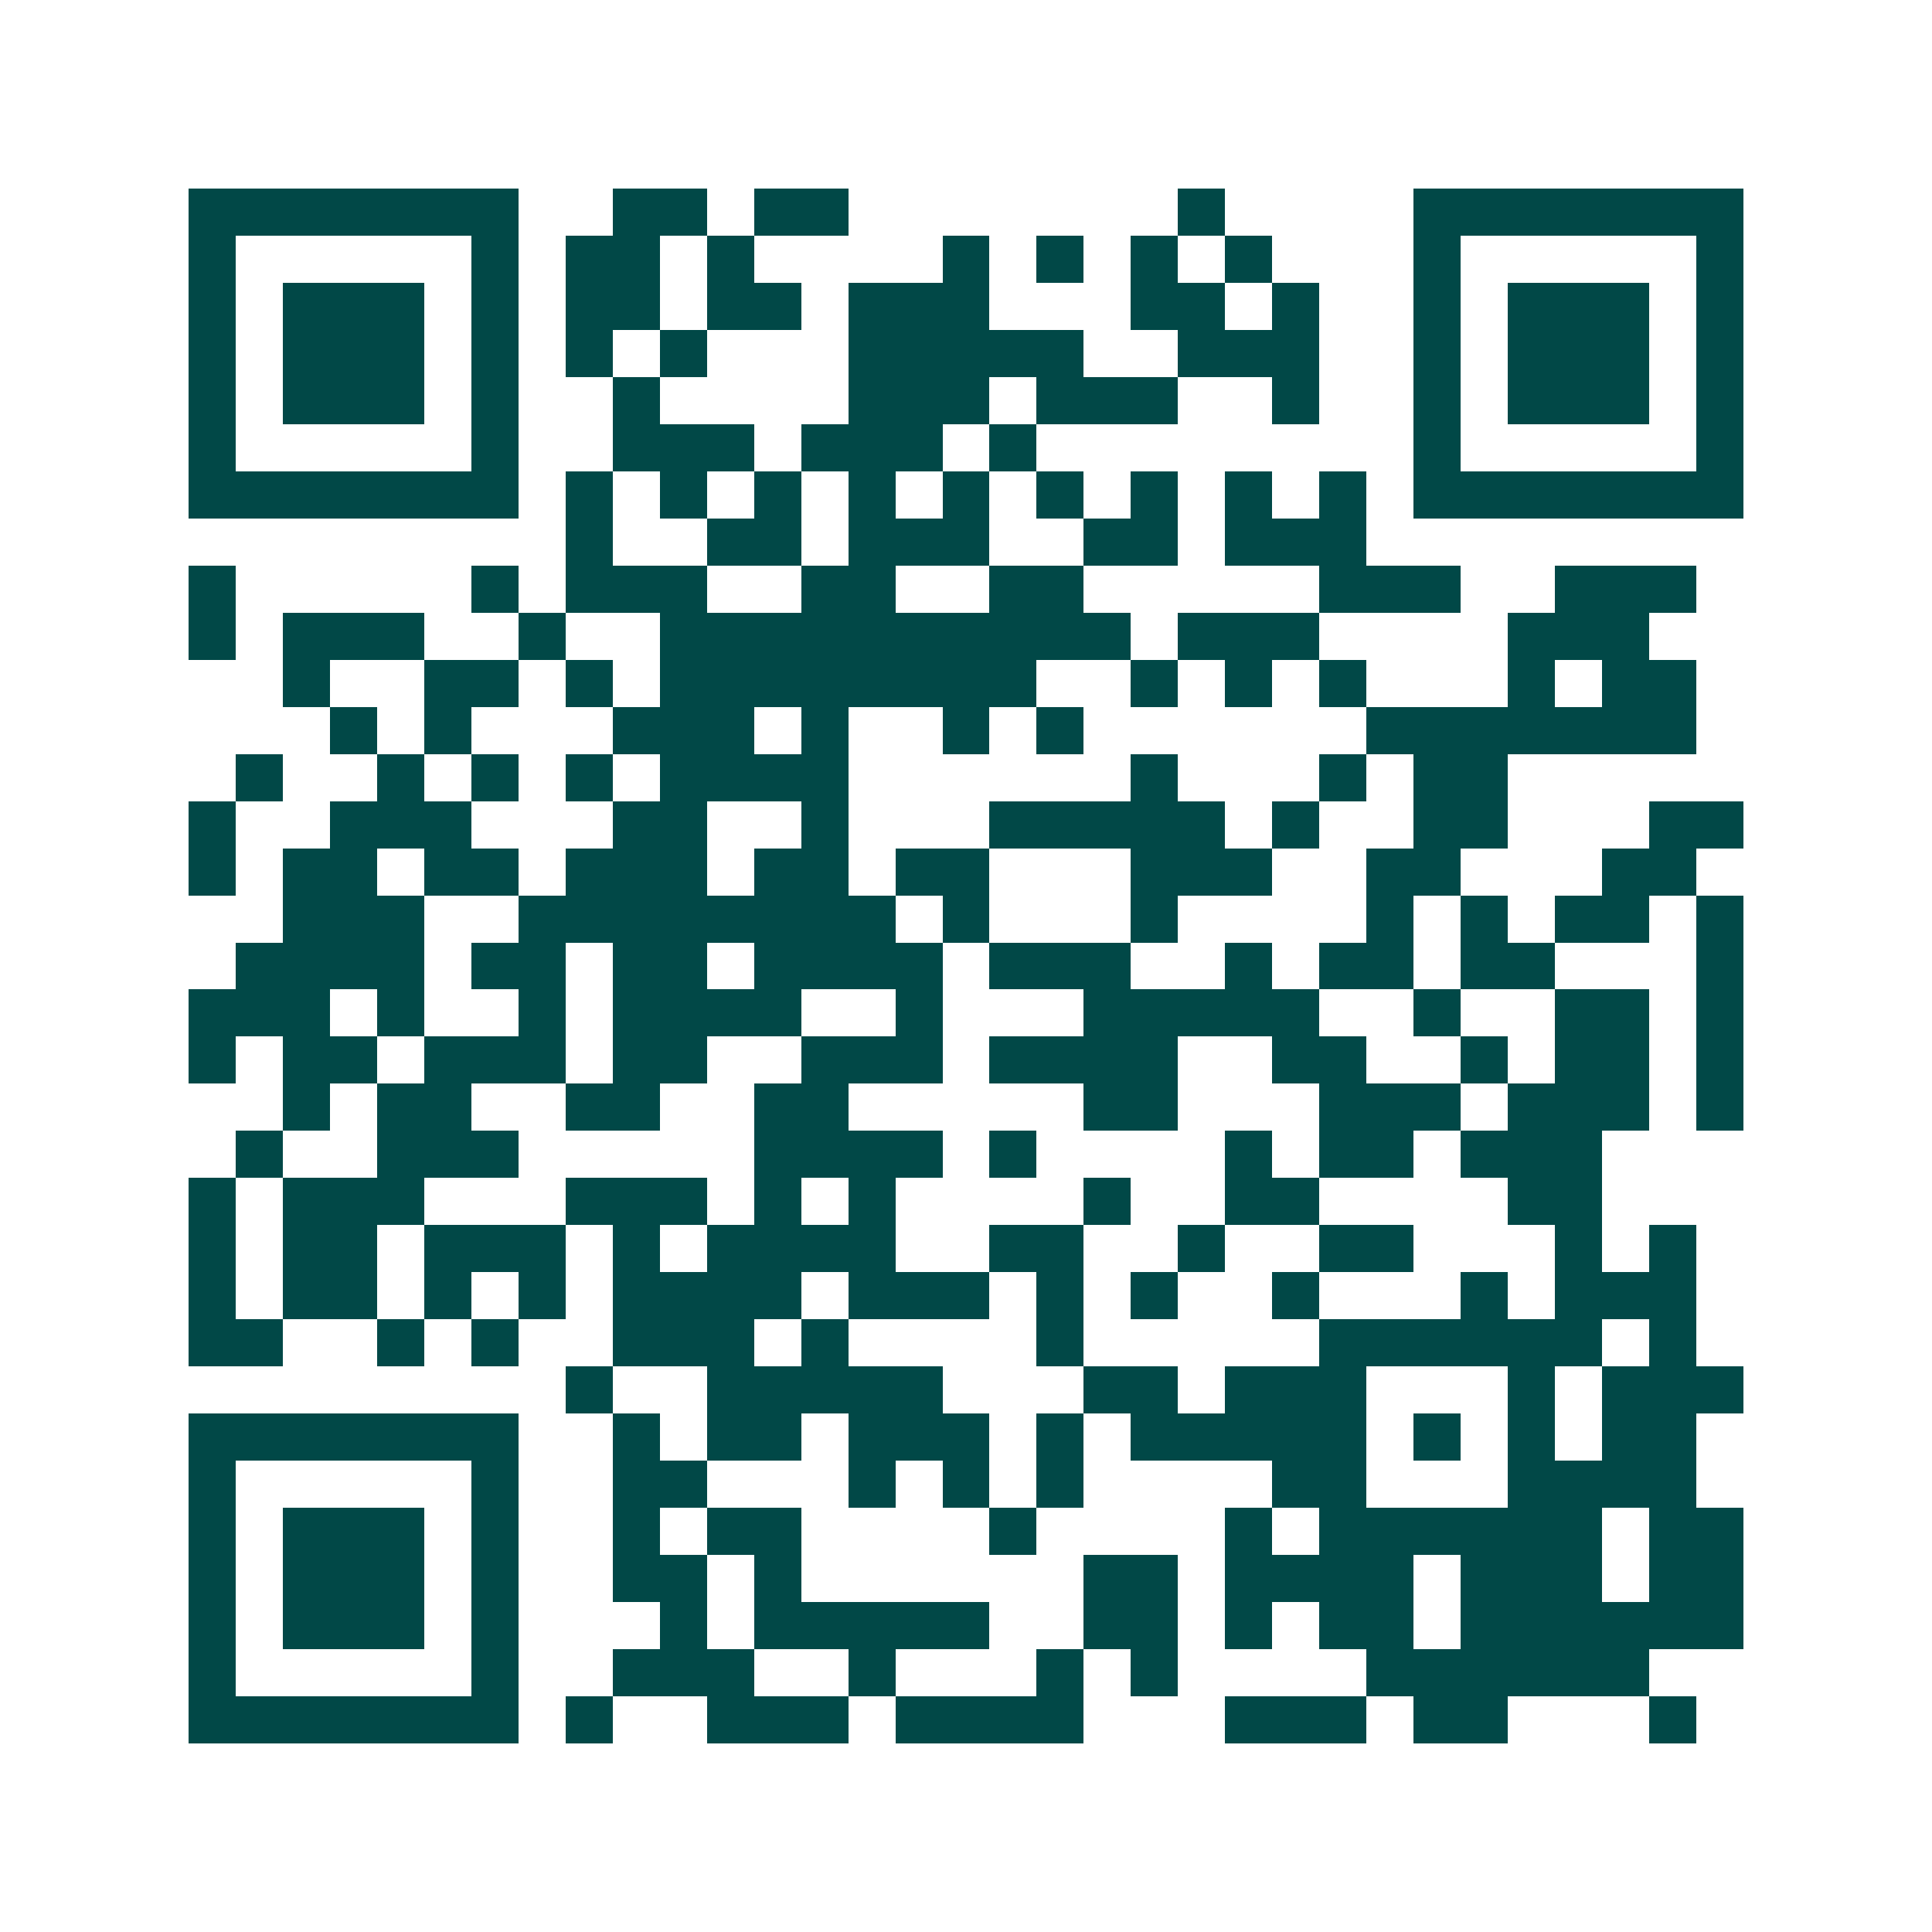 <svg xmlns="http://www.w3.org/2000/svg" width="200" height="200" viewBox="0 0 41 41" shape-rendering="crispEdges"><path fill="#ffffff" d="M0 0h41v41H0z"/><path stroke="#014847" d="M4 4.5h7m2 0h2m1 0h2m7 0h1m4 0h7M4 5.5h1m5 0h1m1 0h2m1 0h1m4 0h1m1 0h1m1 0h1m1 0h1m3 0h1m5 0h1M4 6.5h1m1 0h3m1 0h1m1 0h2m1 0h2m1 0h3m3 0h2m1 0h1m2 0h1m1 0h3m1 0h1M4 7.5h1m1 0h3m1 0h1m1 0h1m1 0h1m3 0h5m2 0h3m2 0h1m1 0h3m1 0h1M4 8.5h1m1 0h3m1 0h1m2 0h1m4 0h3m1 0h3m2 0h1m2 0h1m1 0h3m1 0h1M4 9.5h1m5 0h1m2 0h3m1 0h3m1 0h1m8 0h1m5 0h1M4 10.5h7m1 0h1m1 0h1m1 0h1m1 0h1m1 0h1m1 0h1m1 0h1m1 0h1m1 0h1m1 0h7M12 11.5h1m2 0h2m1 0h3m2 0h2m1 0h3M4 12.5h1m5 0h1m1 0h3m2 0h2m2 0h2m5 0h3m2 0h3M4 13.5h1m1 0h3m2 0h1m2 0h10m1 0h3m4 0h3M6 14.5h1m2 0h2m1 0h1m1 0h8m2 0h1m1 0h1m1 0h1m3 0h1m1 0h2M7 15.5h1m1 0h1m3 0h3m1 0h1m2 0h1m1 0h1m6 0h7M5 16.5h1m2 0h1m1 0h1m1 0h1m1 0h4m6 0h1m3 0h1m1 0h2M4 17.5h1m2 0h3m3 0h2m2 0h1m3 0h5m1 0h1m2 0h2m3 0h2M4 18.5h1m1 0h2m1 0h2m1 0h3m1 0h2m1 0h2m3 0h3m2 0h2m3 0h2M6 19.5h3m2 0h8m1 0h1m3 0h1m4 0h1m1 0h1m1 0h2m1 0h1M5 20.5h4m1 0h2m1 0h2m1 0h4m1 0h3m2 0h1m1 0h2m1 0h2m3 0h1M4 21.5h3m1 0h1m2 0h1m1 0h4m2 0h1m3 0h5m2 0h1m2 0h2m1 0h1M4 22.5h1m1 0h2m1 0h3m1 0h2m2 0h3m1 0h4m2 0h2m2 0h1m1 0h2m1 0h1M6 23.5h1m1 0h2m2 0h2m2 0h2m5 0h2m3 0h3m1 0h3m1 0h1M5 24.5h1m2 0h3m5 0h4m1 0h1m4 0h1m1 0h2m1 0h3M4 25.5h1m1 0h3m3 0h3m1 0h1m1 0h1m4 0h1m2 0h2m4 0h2M4 26.5h1m1 0h2m1 0h3m1 0h1m1 0h4m2 0h2m2 0h1m2 0h2m3 0h1m1 0h1M4 27.5h1m1 0h2m1 0h1m1 0h1m1 0h4m1 0h3m1 0h1m1 0h1m2 0h1m3 0h1m1 0h3M4 28.5h2m2 0h1m1 0h1m2 0h3m1 0h1m4 0h1m5 0h6m1 0h1M12 29.5h1m2 0h5m3 0h2m1 0h3m3 0h1m1 0h3M4 30.5h7m2 0h1m1 0h2m1 0h3m1 0h1m1 0h5m1 0h1m1 0h1m1 0h2M4 31.5h1m5 0h1m2 0h2m3 0h1m1 0h1m1 0h1m4 0h2m3 0h4M4 32.5h1m1 0h3m1 0h1m2 0h1m1 0h2m4 0h1m4 0h1m1 0h6m1 0h2M4 33.5h1m1 0h3m1 0h1m2 0h2m1 0h1m6 0h2m1 0h4m1 0h3m1 0h2M4 34.5h1m1 0h3m1 0h1m3 0h1m1 0h5m2 0h2m1 0h1m1 0h2m1 0h6M4 35.5h1m5 0h1m2 0h3m2 0h1m3 0h1m1 0h1m4 0h6M4 36.5h7m1 0h1m2 0h3m1 0h4m3 0h3m1 0h2m3 0h1"/></svg>
